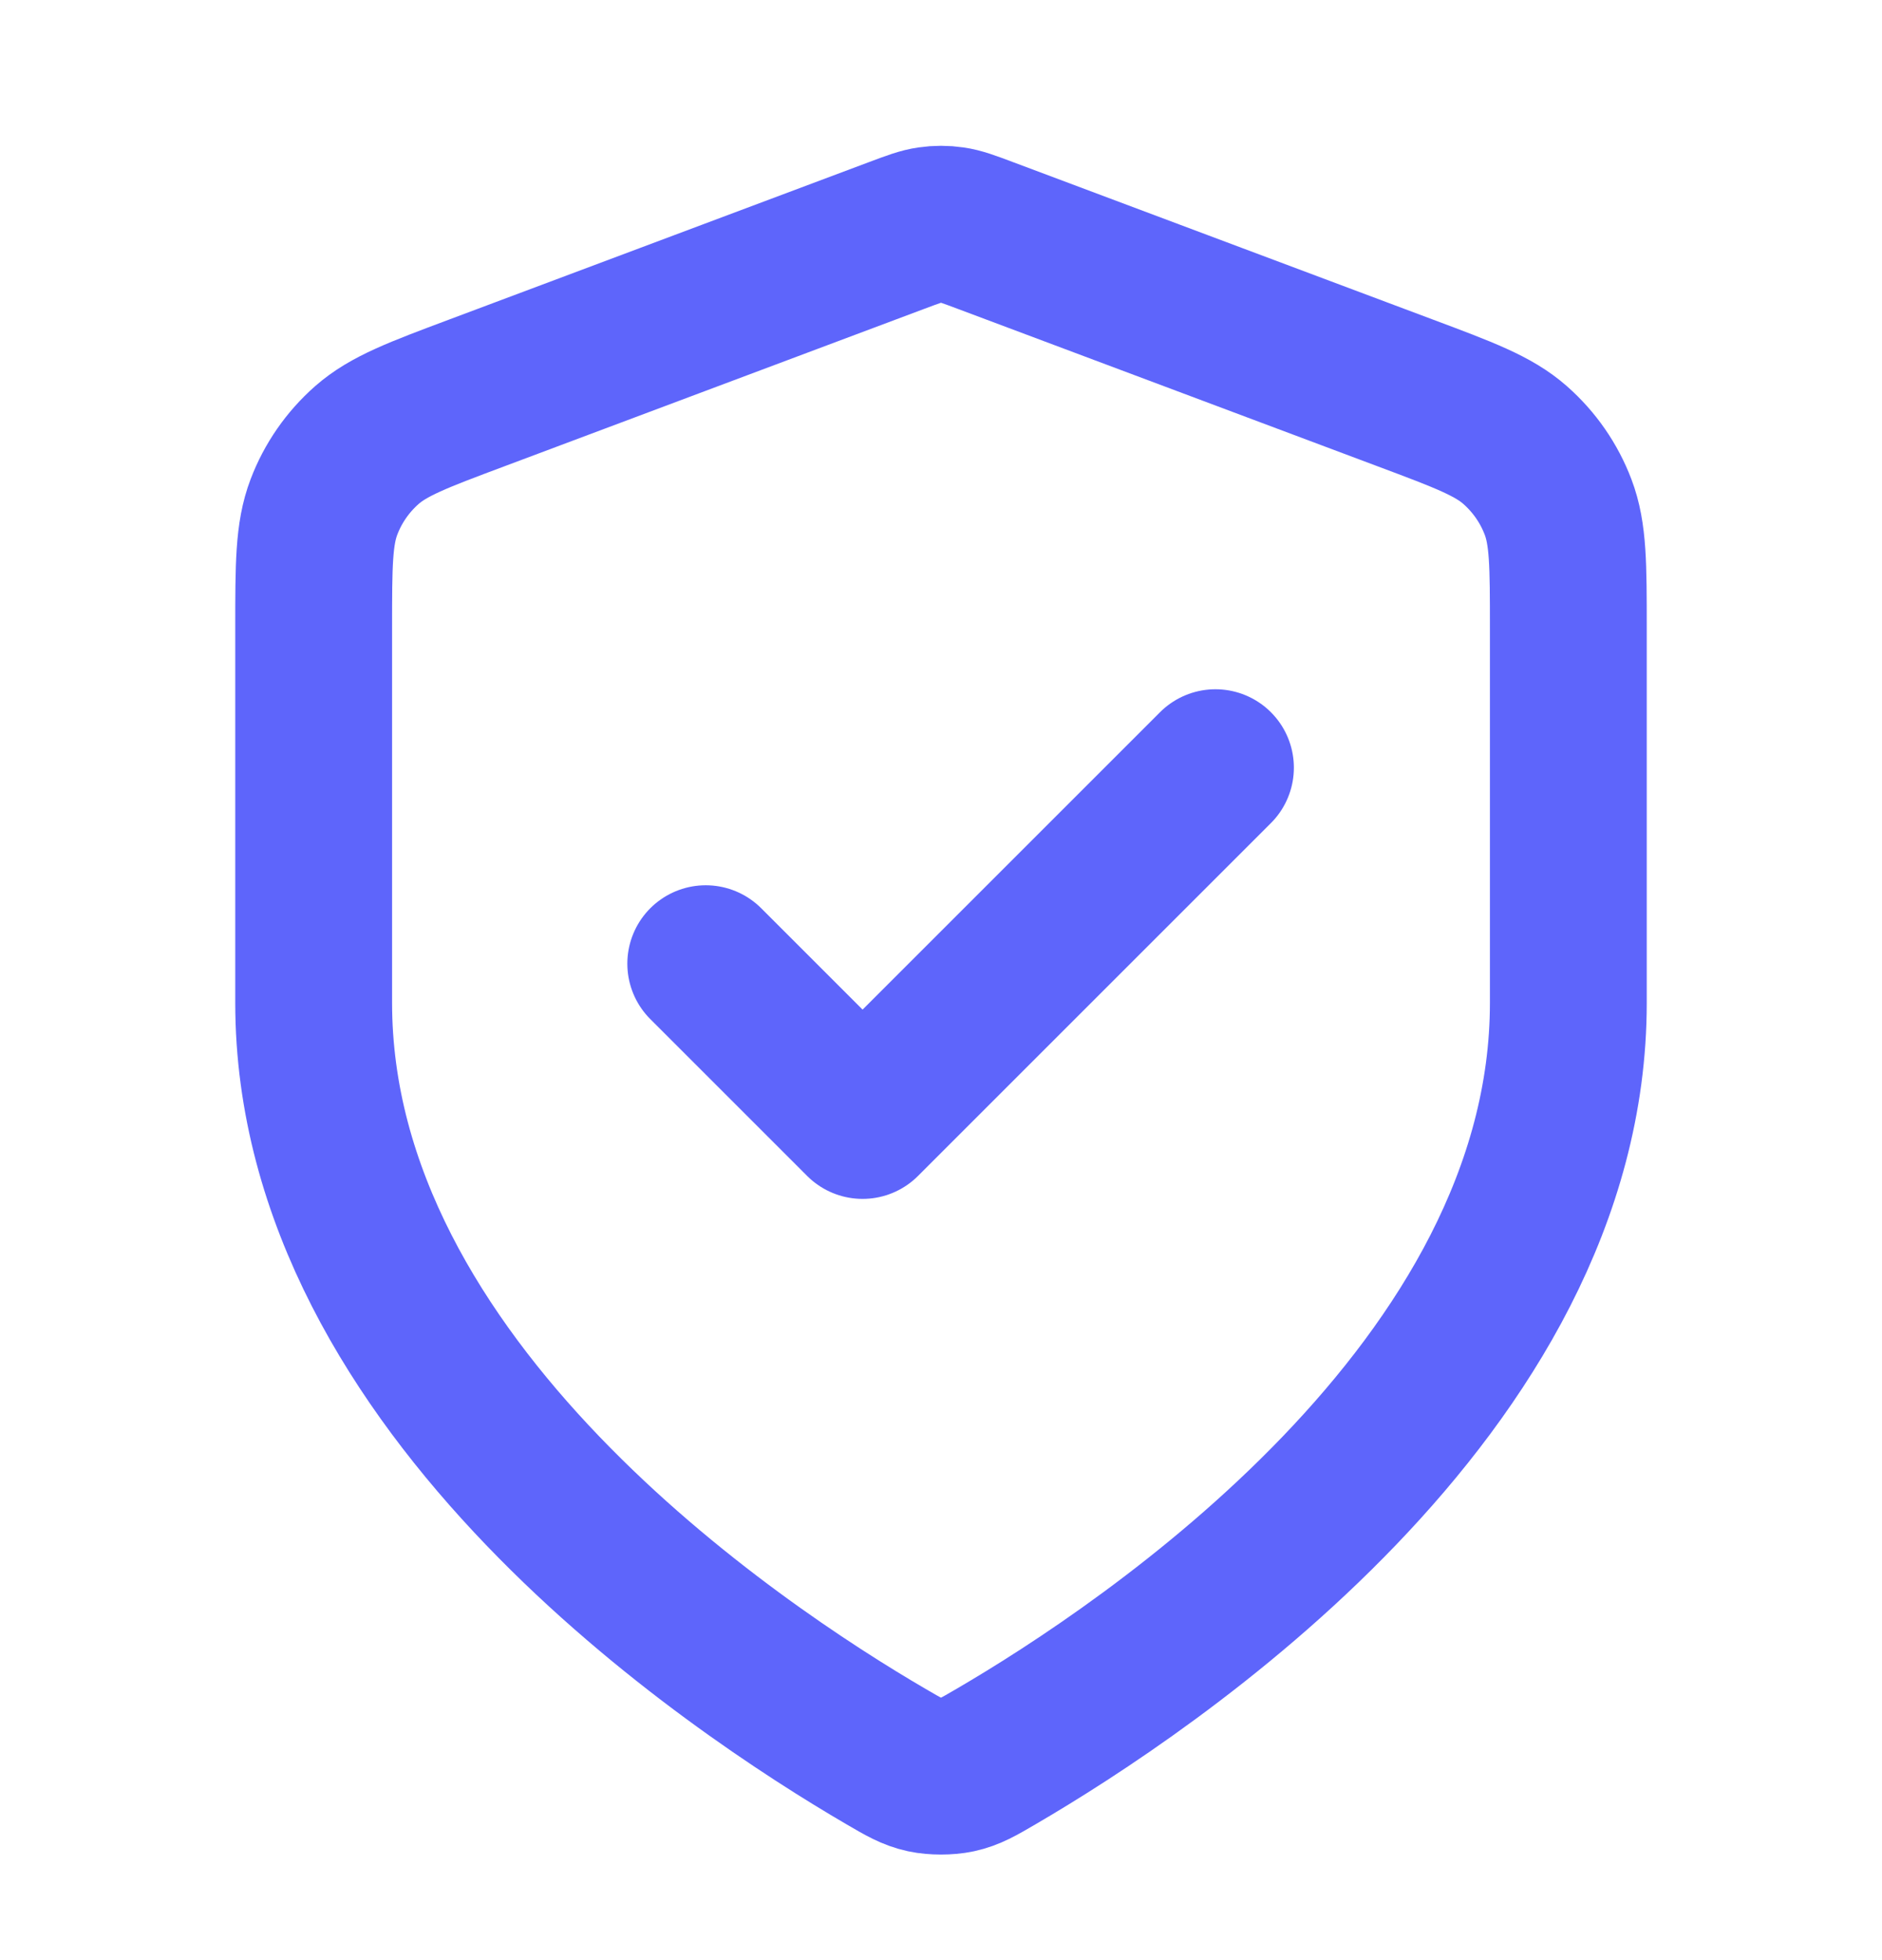 <svg width="24" height="25" viewBox="0 0 24 25" fill="none" xmlns="http://www.w3.org/2000/svg">
<path d="M9 12.291L11 14.291L15.5 9.791M20 12.791C20 17.7 14.646 21.27 12.698 22.406C12.477 22.535 12.366 22.6 12.21 22.634C12.088 22.66 11.912 22.66 11.79 22.634C11.634 22.6 11.523 22.535 11.302 22.406C9.354 21.27 4 17.7 4 12.791V8.009C4 7.209 4 6.81 4.131 6.466C4.246 6.163 4.434 5.892 4.678 5.677C4.954 5.434 5.328 5.293 6.076 5.013L11.438 3.002C11.646 2.924 11.75 2.885 11.857 2.87C11.952 2.856 12.048 2.856 12.143 2.87C12.25 2.885 12.354 2.924 12.562 3.002L17.924 5.013C18.672 5.293 19.047 5.434 19.322 5.677C19.566 5.892 19.754 6.163 19.869 6.466C20 6.81 20 7.209 20 8.009V12.791Z" stroke="#5E65FB" stroke-width="2" stroke-linecap="round" stroke-linejoin="round"/>
</svg>
